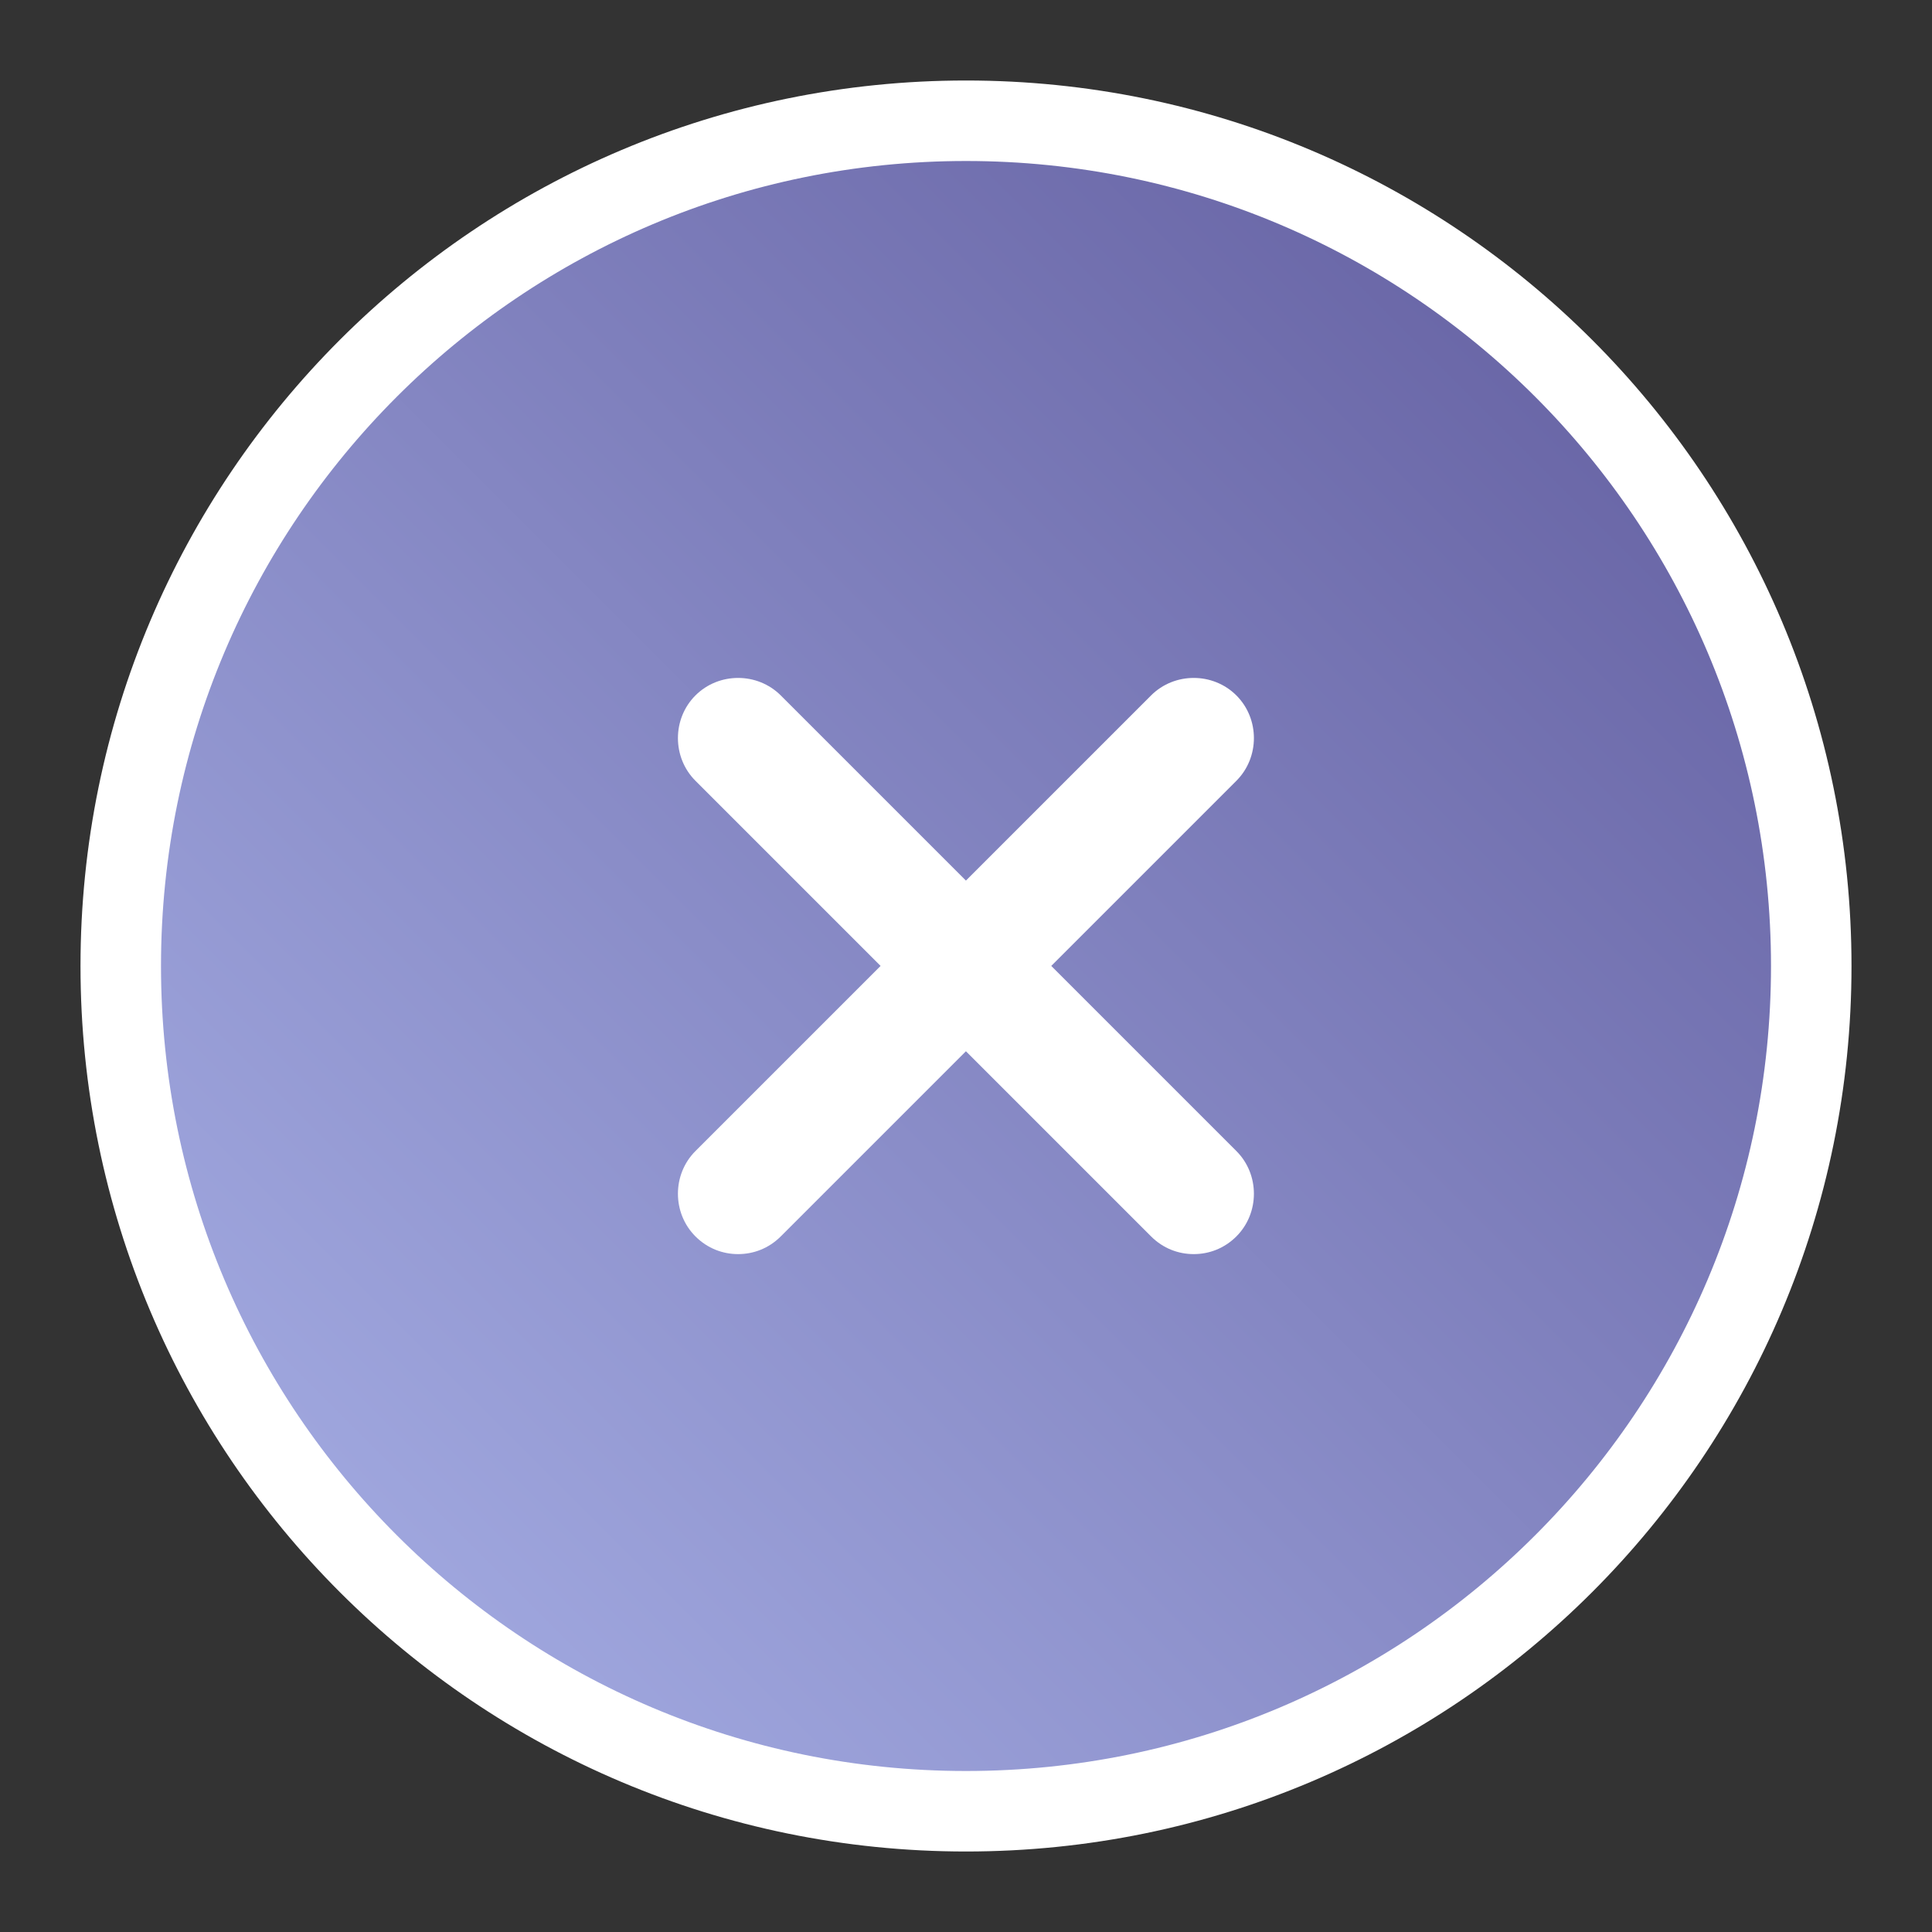 <?xml version="1.0" encoding="UTF-8"?> <svg xmlns="http://www.w3.org/2000/svg" width="24" height="24" viewBox="0 0 24 24" fill="none"><rect x="0" y="0" width="24" height="24" fill="#333333" stroke="none"/><path d="M12 1.5C17.799 1.5 22.5 6.201 22.5 12C22.5 17.799 17.799 22.5 12 22.5C6.201 22.5 1.5 17.799 1.5 12C1.5 6.201 6.201 1.5 12 1.5Z" fill="url(#paint0_linear_252_233)" stroke="white"></path><path d="M13.059 11.999L15.359 9.699C15.649 9.409 15.649 8.929 15.359 8.639C15.069 8.349 14.589 8.349 14.299 8.639L11.999 10.939L9.699 8.639C9.409 8.349 8.929 8.349 8.639 8.639C8.349 8.929 8.349 9.409 8.639 9.699L10.939 11.999L8.639 14.299C8.349 14.589 8.349 15.069 8.639 15.359C8.789 15.509 8.979 15.579 9.169 15.579C9.359 15.579 9.549 15.509 9.699 15.359L11.999 13.059L14.299 15.359C14.449 15.509 14.639 15.579 14.829 15.579C15.019 15.579 15.209 15.509 15.359 15.359C15.649 15.069 15.649 14.589 15.359 14.299L13.059 11.999Z" fill="white"></path><defs><linearGradient id="paint0_linear_252_233" x1="22" y1="2" x2="2" y2="22" gradientUnits="userSpaceOnUse"><stop stop-color="#605B9D"></stop><stop offset="1" stop-color="#A9B2E8"></stop></linearGradient></defs></svg> 